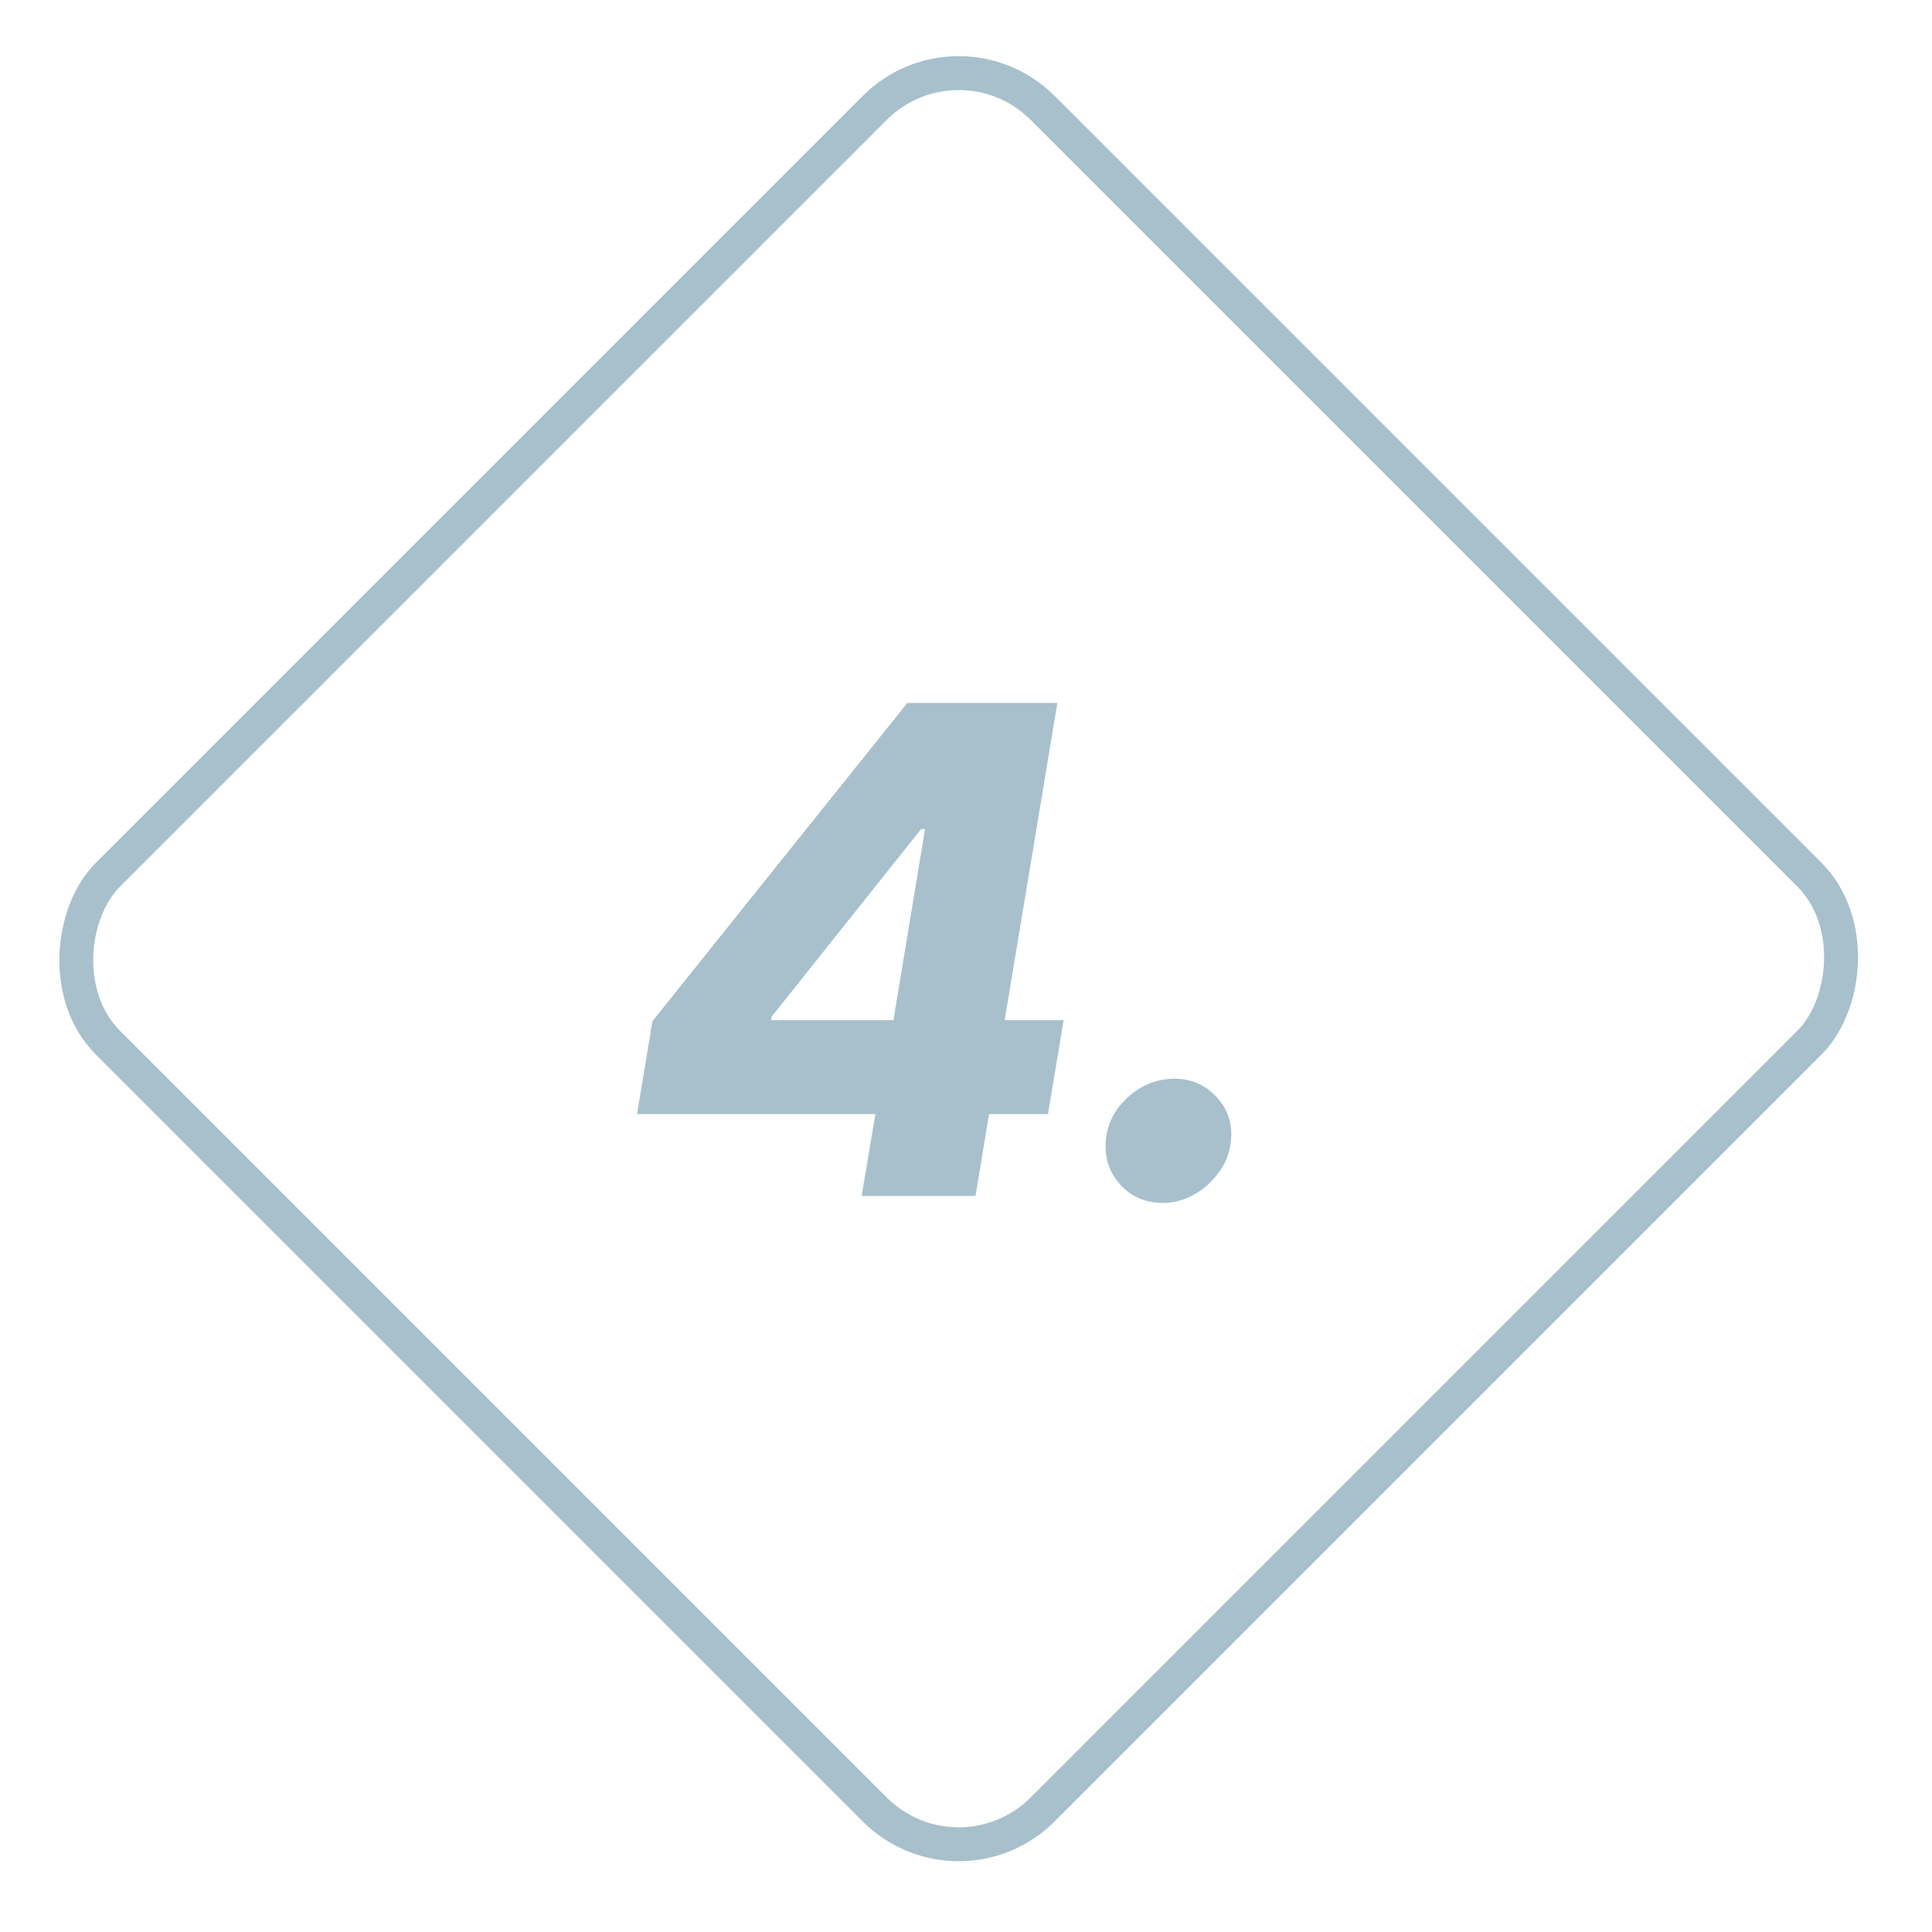 <svg width="57" height="57" viewBox="0 0 57 57" fill="none" xmlns="http://www.w3.org/2000/svg">
<rect x="28.284" y="0.707" width="39" height="39" rx="3.5" transform="rotate(45 28.284 0.707)" stroke="#A7C0CC"/>
<path d="M18.795 32.869L19.249 30.128L26.77 20.739H29.207L28.589 24.46H27.175L22.772 29.986L22.744 30.099H31.38L30.918 32.869H18.795ZM25.421 35.284L25.968 32.031L26.238 30.831L27.907 20.739H31.195L28.78 35.284H25.421ZM34.315 35.49C33.799 35.49 33.377 35.31 33.051 34.95C32.724 34.59 32.582 34.155 32.625 33.644C32.672 33.142 32.894 32.713 33.292 32.358C33.69 32.003 34.144 31.825 34.656 31.825C35.144 31.825 35.553 32.003 35.885 32.358C36.221 32.713 36.365 33.142 36.318 33.644C36.289 33.984 36.173 34.295 35.97 34.574C35.771 34.853 35.525 35.076 35.231 35.242C34.938 35.407 34.632 35.49 34.315 35.49Z" fill="#A7C0CC"/>
</svg>
